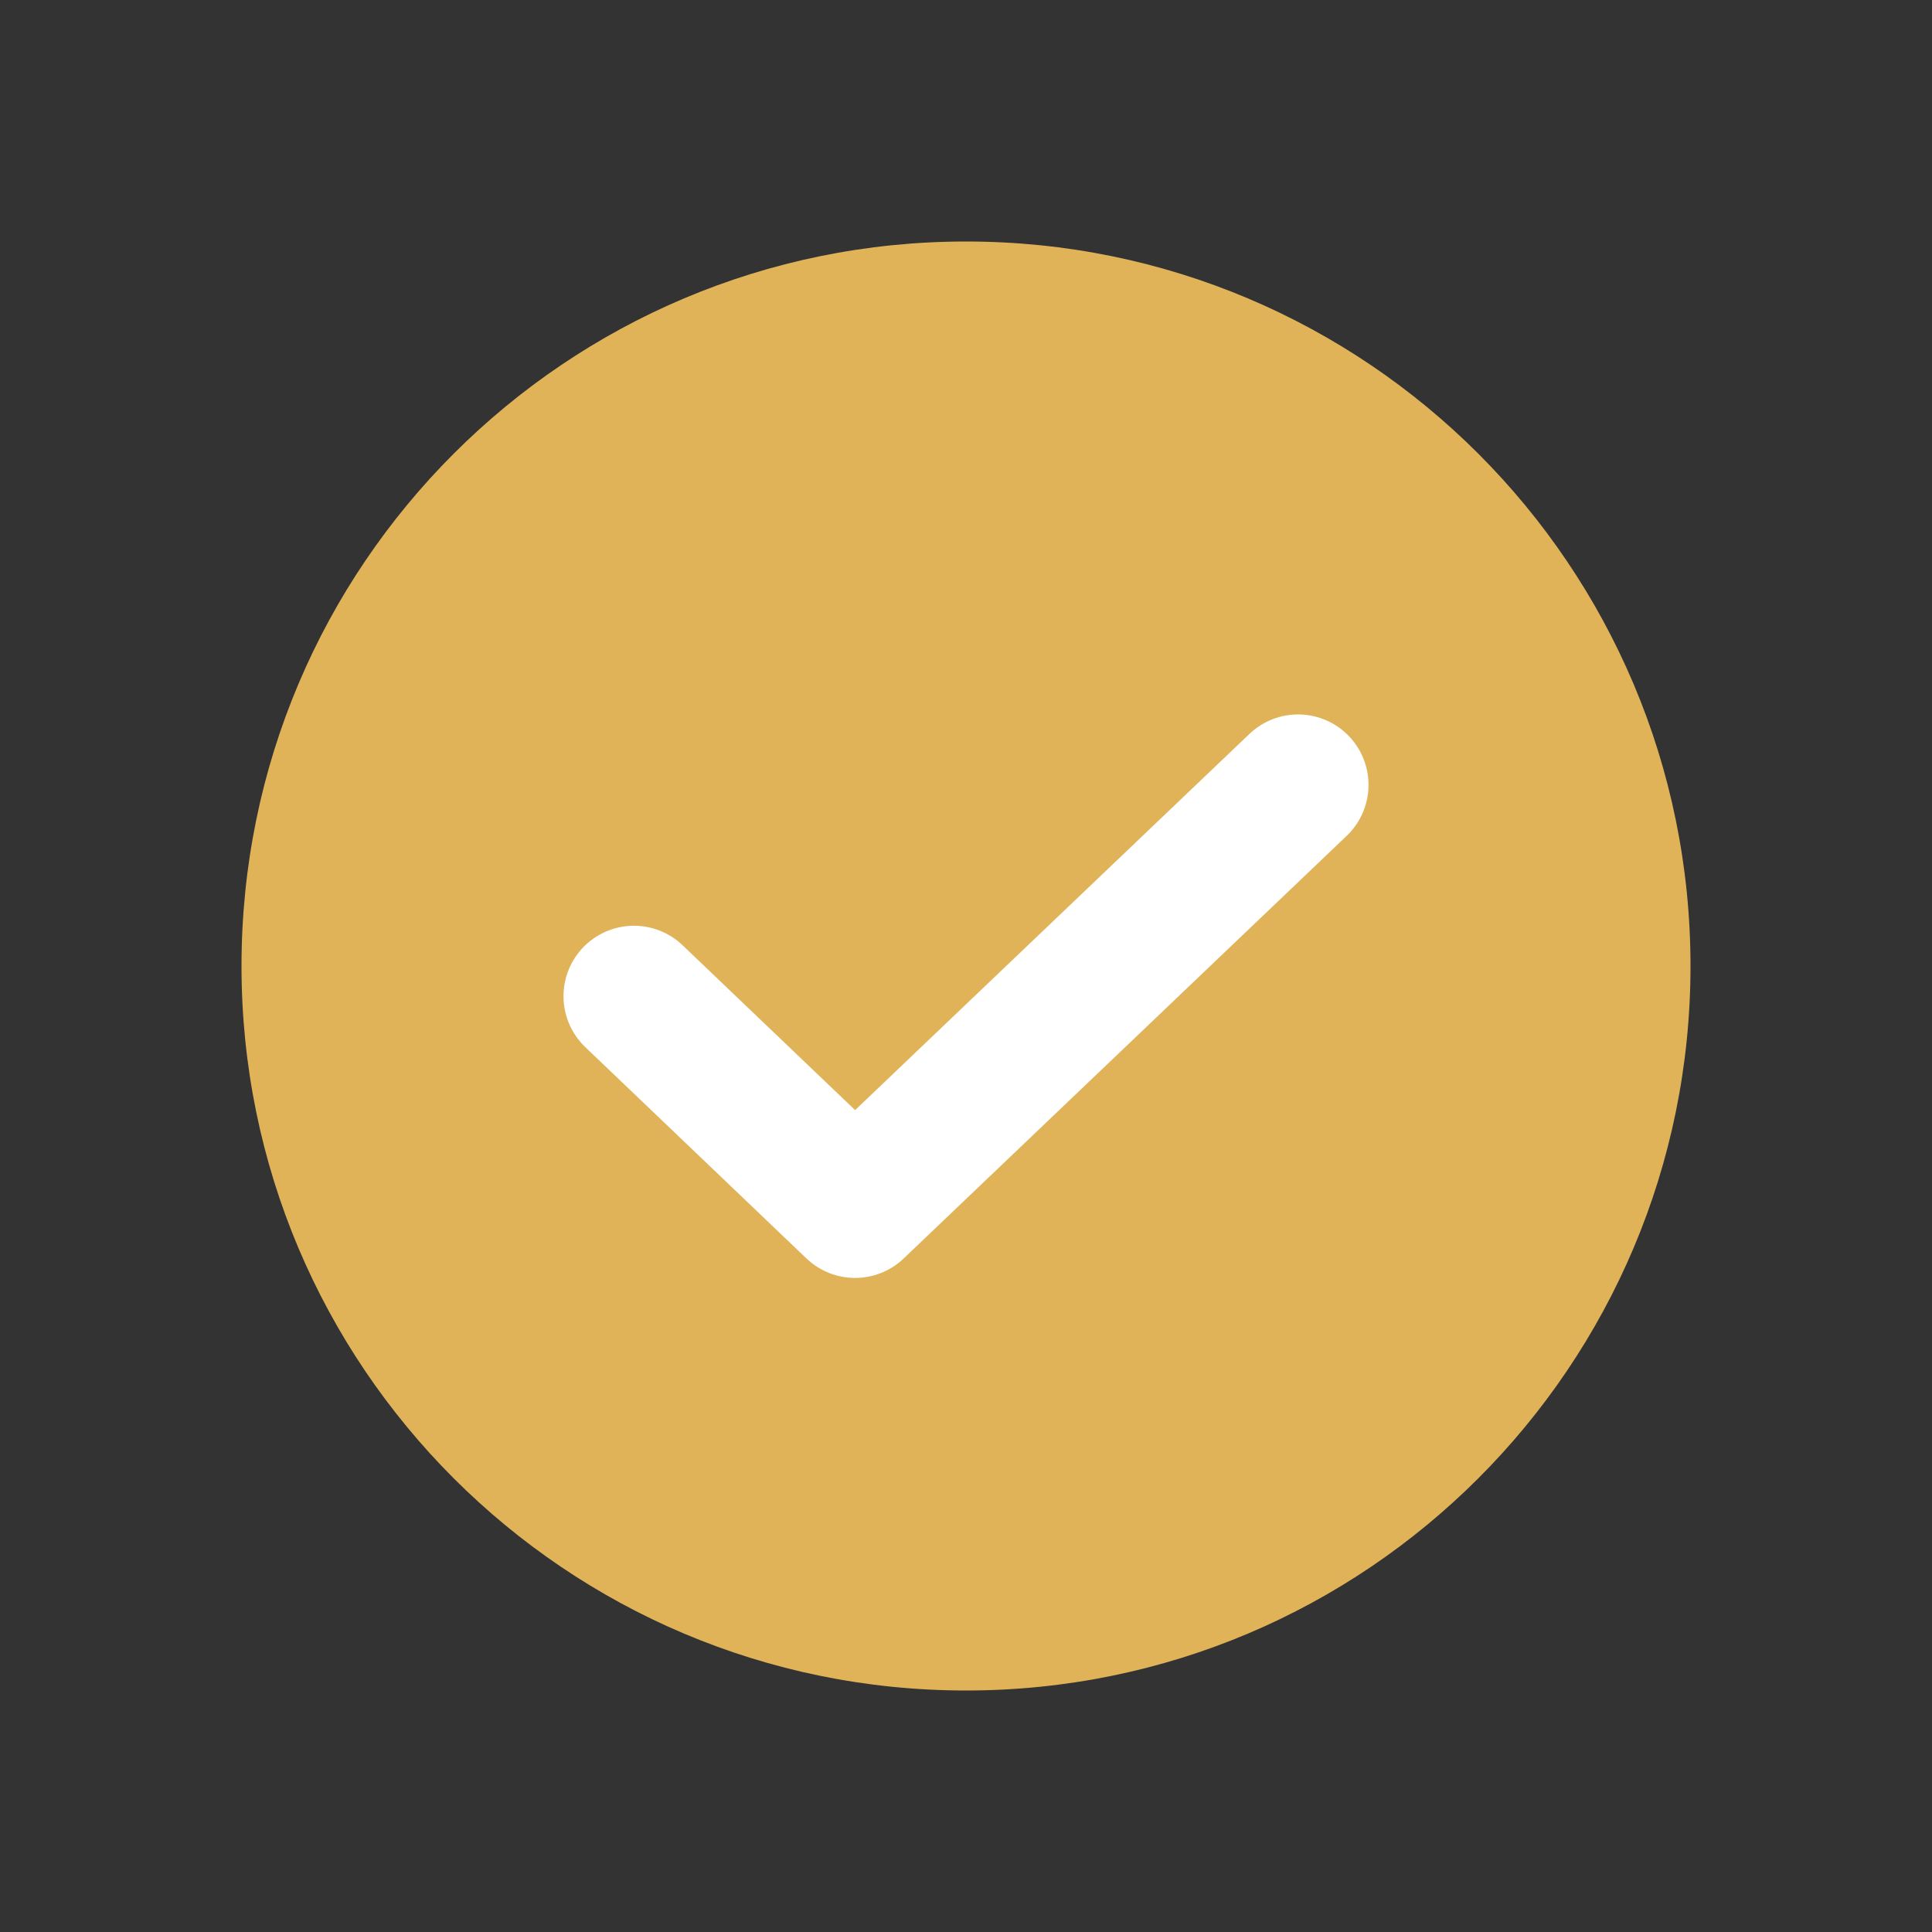 <svg width="24" height="24" viewBox="0 0 24 24" fill="none" xmlns="http://www.w3.org/2000/svg">
<rect x="0" y="0" width="24" height="24" fill="#333333" stroke="none"/>
<path d="M12 21C16.971 21 21 16.971 21 12C21 7.029 16.971 3 12 3C7.029 3 3 7.029 3 12C3 16.971 7.029 21 12 21Z" fill="#E0B359"/>
<path d="M16.125 9.75L10.622 15L7.875 12.375" stroke="white" stroke-width="1.75" stroke-linecap="round" stroke-linejoin="round"/>
</svg>
